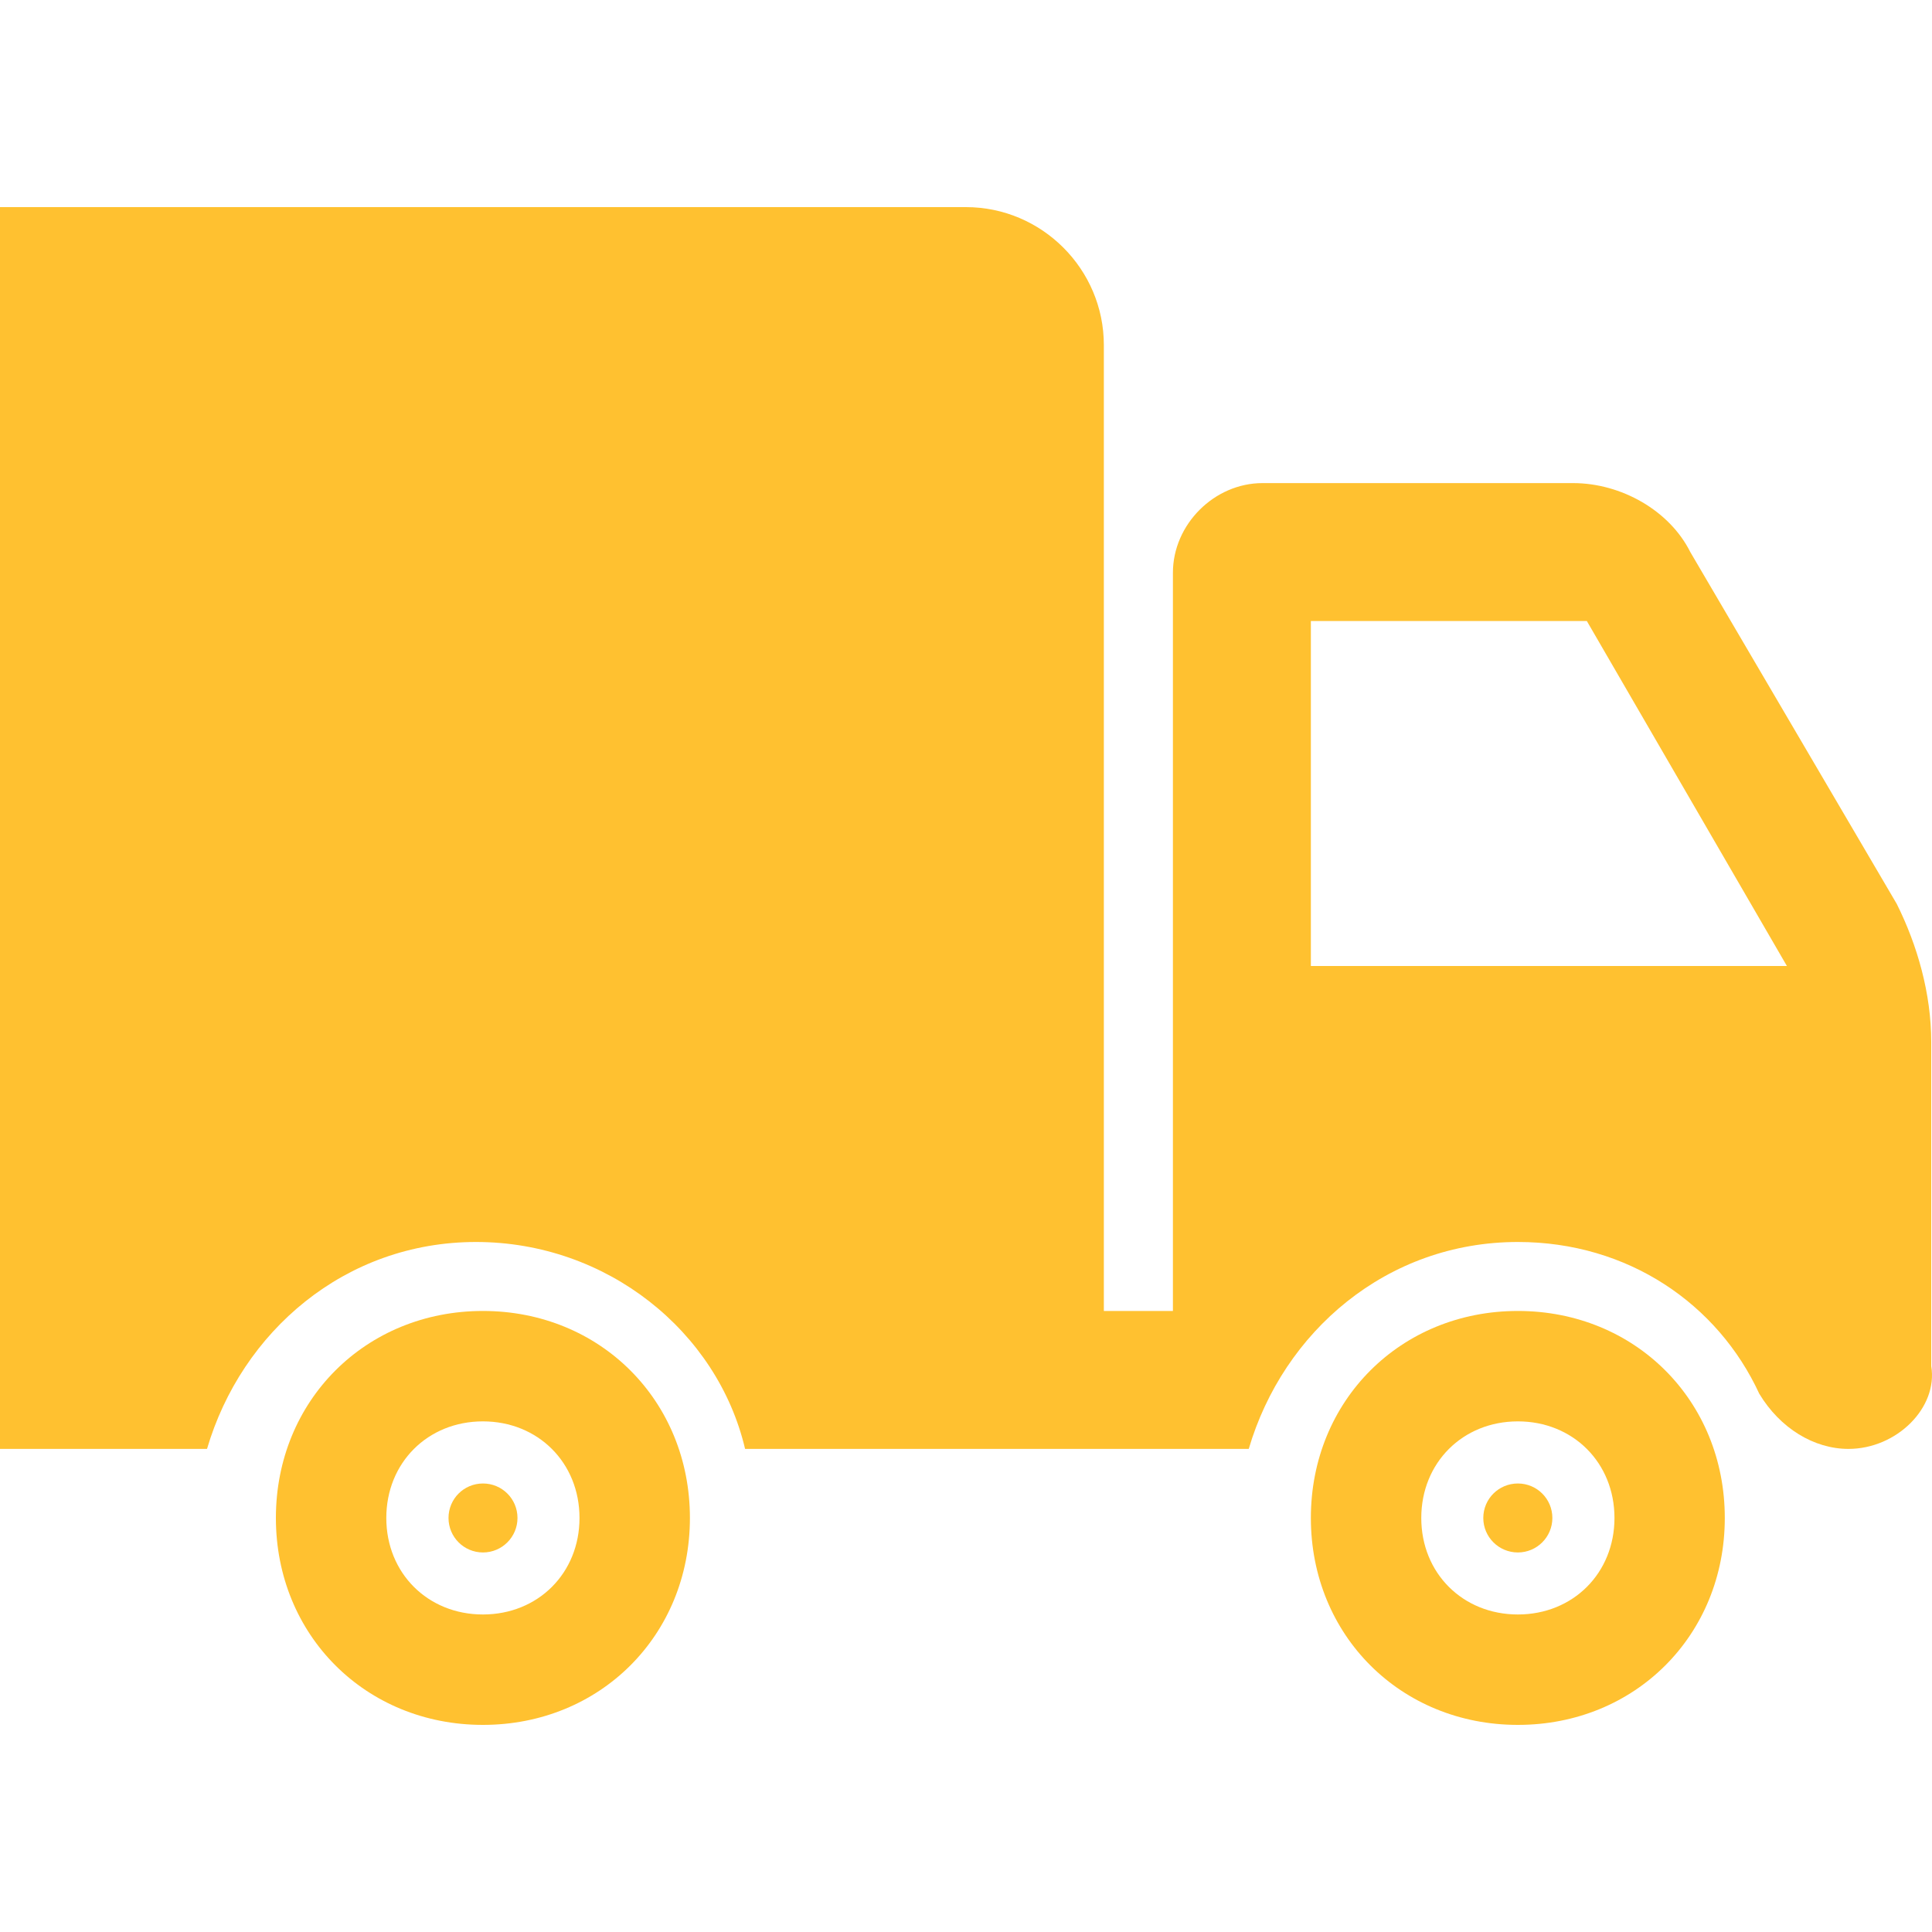 <?xml version="1.0" encoding="UTF-8"?> <svg xmlns="http://www.w3.org/2000/svg" width="20" height="20" viewBox="0 0 20 20" fill="none"><path d="M19.992 14.142V10.786C19.992 10.286 19.849 9.786 19.635 9.357L17.498 5.715C17.284 5.286 16.784 5.001 16.284 5.001H13.07C12.57 5.001 12.142 5.429 12.142 5.929V13.571H11.427V3.572C11.427 2.786 10.785 2.144 9.999 2.144H0V14.999H2.143C2.5 13.785 3.571 12.857 4.928 12.857C6.285 12.857 7.428 13.785 7.713 14.999H12.927C13.284 13.785 14.356 12.857 15.713 12.857C16.855 12.857 17.784 13.5 18.212 14.428C18.427 14.785 18.778 14.999 19.135 14.999C19.635 14.999 20.064 14.571 19.992 14.142ZM13.57 10V6.429H16.427L18.498 10H13.57Z" fill="#FFC130"></path><path d="M15.713 13.571C14.499 13.571 13.57 14.499 13.57 15.714C13.57 16.928 14.499 17.856 15.713 17.856C16.927 17.856 17.855 16.928 17.855 15.714C17.855 14.499 16.927 13.571 15.713 13.571ZM15.713 16.713C15.142 16.713 14.713 16.285 14.713 15.714C14.713 15.142 15.142 14.714 15.713 14.714C16.284 14.714 16.713 15.142 16.713 15.714C16.713 16.285 16.284 16.713 15.713 16.713Z" fill="#FFC130"></path><path d="M4.999 13.571C3.785 13.571 2.856 14.499 2.856 15.714C2.856 16.928 3.785 17.856 4.999 17.856C6.213 17.856 7.142 16.928 7.142 15.714C7.142 14.499 6.213 13.571 4.999 13.571ZM4.999 16.713C4.428 16.713 3.999 16.285 3.999 15.714C3.999 15.142 4.428 14.714 4.999 14.714C5.57 14.714 5.999 15.142 5.999 15.714C5.999 16.285 5.57 16.713 4.999 16.713Z" fill="#FFC130"></path><path d="M5 16.071C5.197 16.071 5.357 15.911 5.357 15.714C5.357 15.516 5.197 15.357 5 15.357C4.802 15.357 4.643 15.516 4.643 15.714C4.643 15.911 4.802 16.071 5 16.071Z" fill="#FFC130"></path><path d="M15.713 16.071C15.91 16.071 16.07 15.911 16.07 15.714C16.07 15.516 15.91 15.357 15.713 15.357C15.515 15.357 15.355 15.516 15.355 15.714C15.355 15.911 15.515 16.071 15.713 16.071Z" fill="#FFC130"></path></svg> 